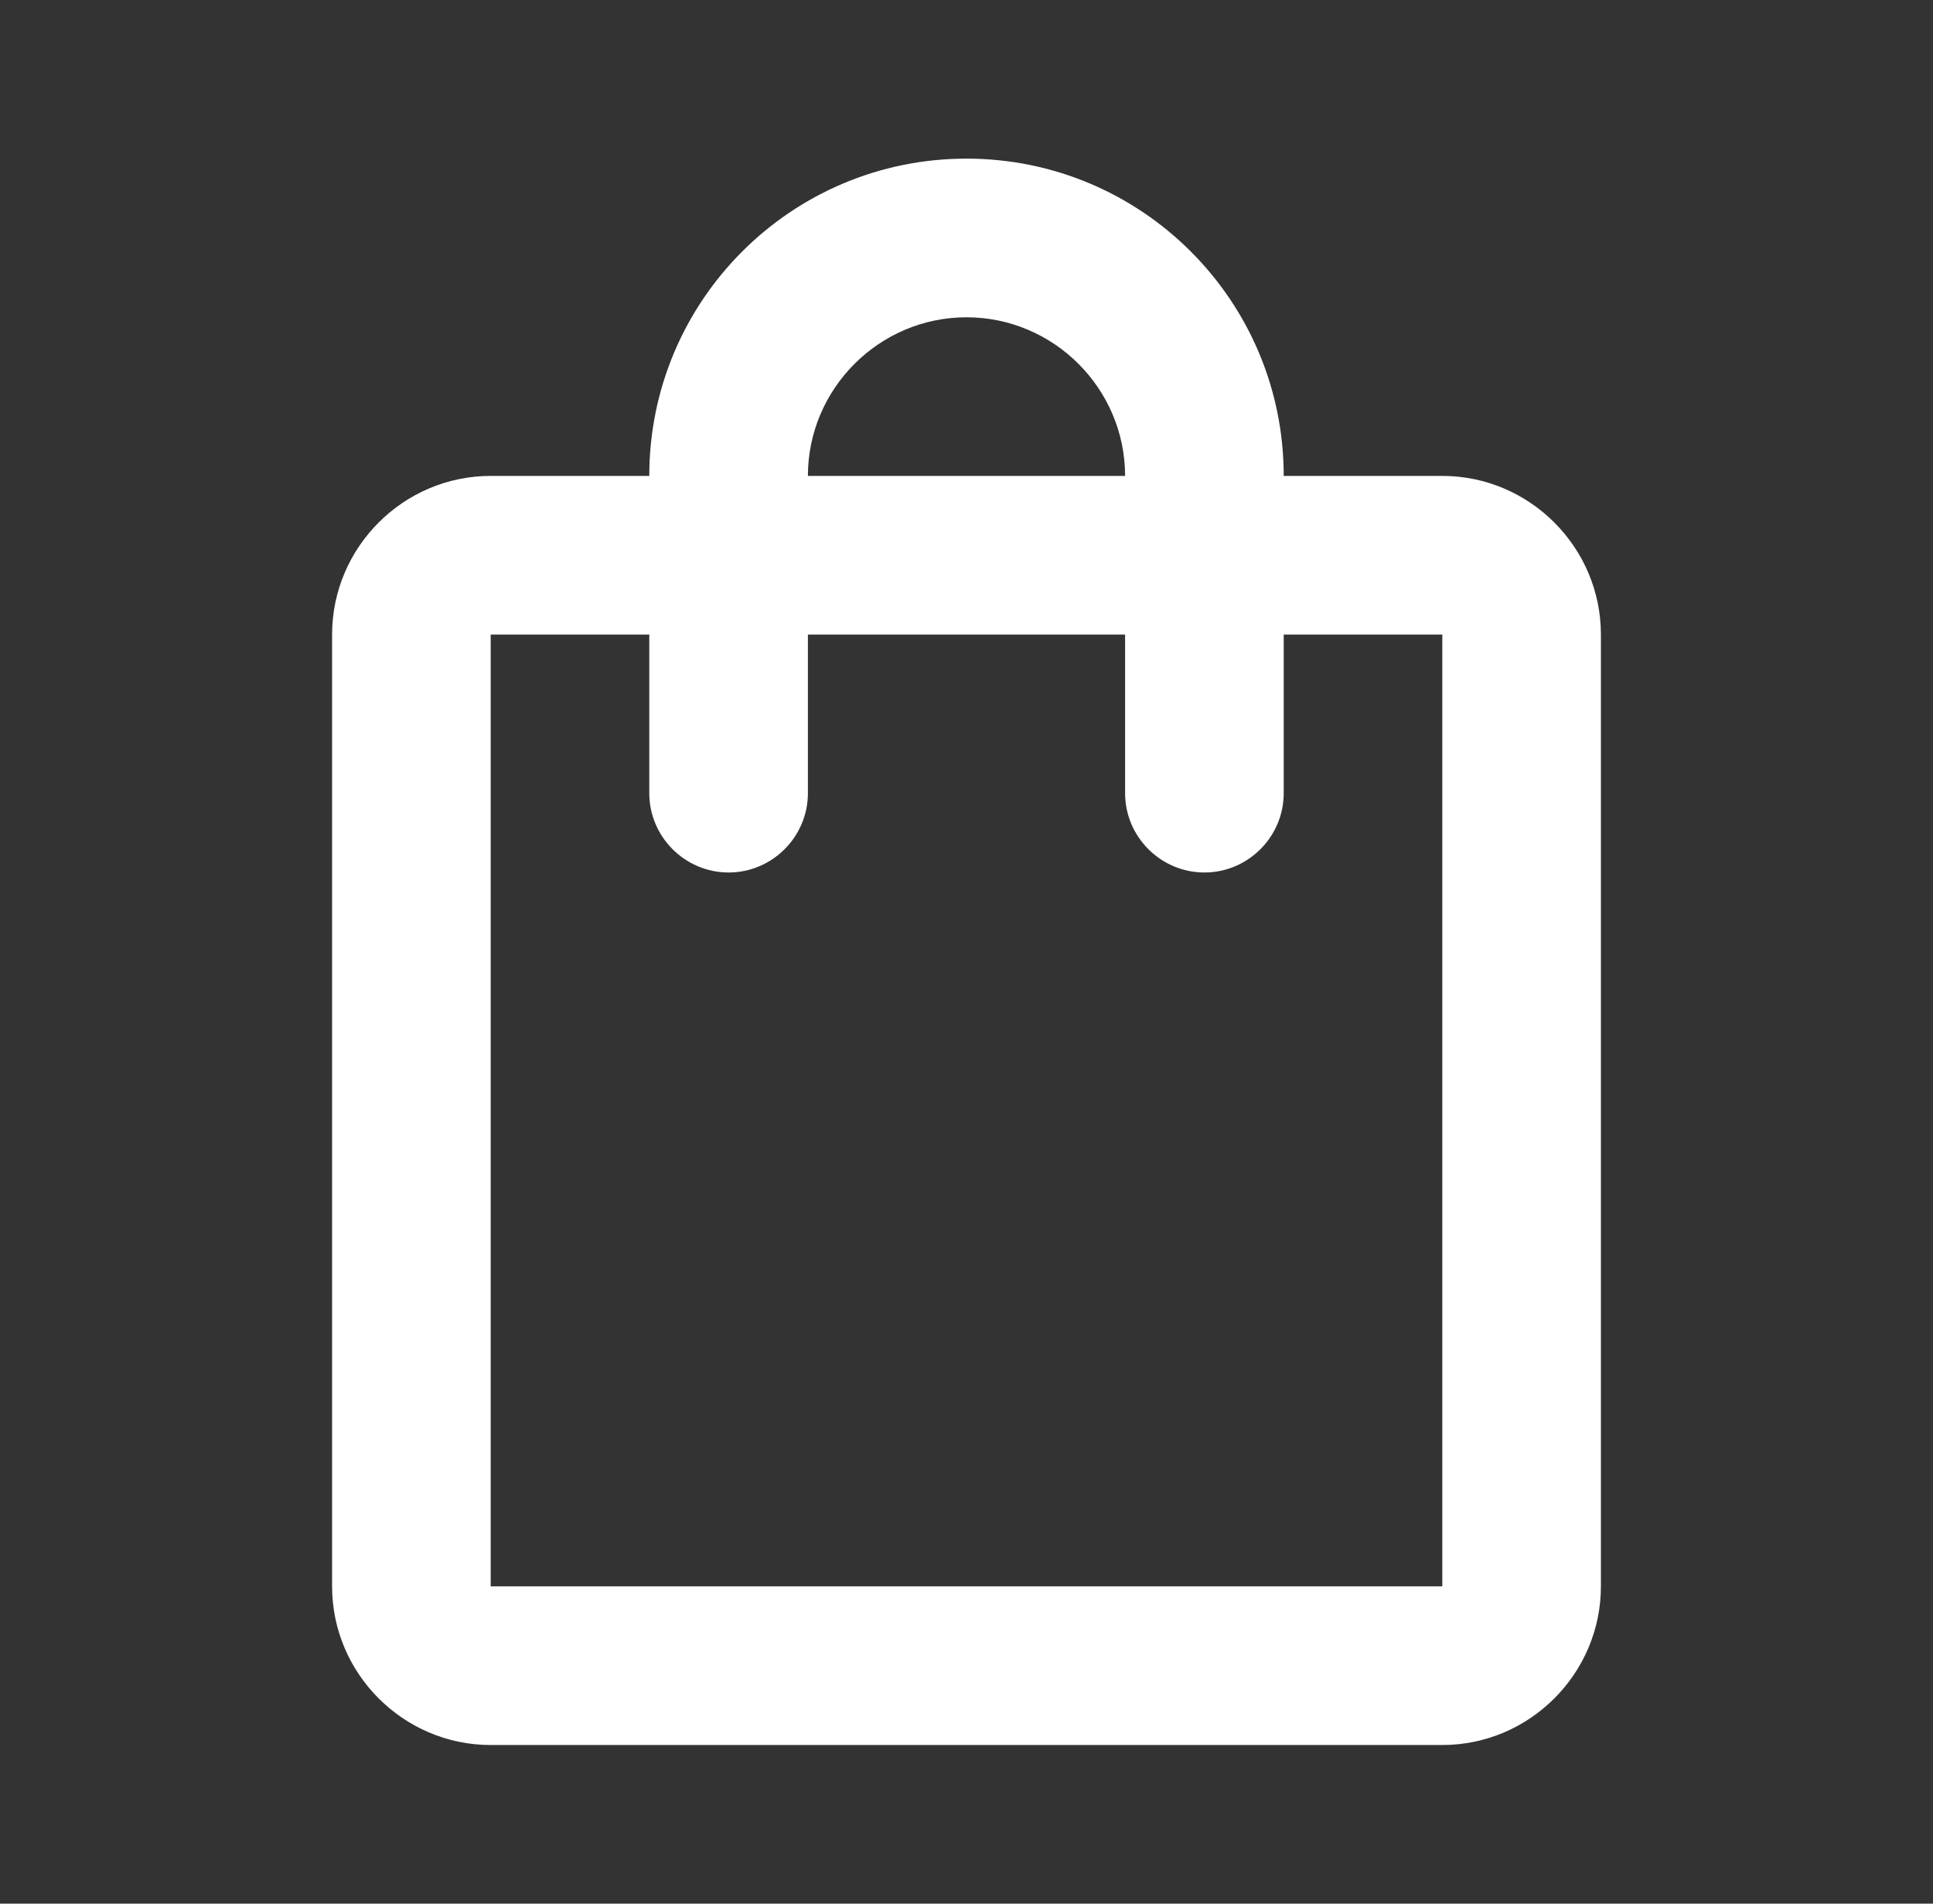 <svg width="65" height="64" viewBox="0 0 65 64" fill="none" xmlns="http://www.w3.org/2000/svg">
<rect x="0" y="0" width="65" height="64" fill="#333333" stroke="none"/>
<path d="M48.5 16H43.167C43.167 10.107 38.393 5.333 32.5 5.333C26.607 5.333 21.833 10.107 21.833 16H16.5C13.567 16 11.167 18.4 11.167 21.333V53.333C11.167 56.267 13.567 58.667 16.5 58.667H48.5C51.433 58.667 53.833 56.267 53.833 53.333V21.333C53.833 18.4 51.433 16 48.5 16ZM32.5 10.667C35.433 10.667 37.833 13.067 37.833 16H27.167C27.167 13.067 29.567 10.667 32.5 10.667ZM48.5 53.333H16.5V21.333H21.833V26.667C21.833 28.133 23.033 29.333 24.5 29.333C25.967 29.333 27.167 28.133 27.167 26.667V21.333H37.833V26.667C37.833 28.133 39.033 29.333 40.5 29.333C41.967 29.333 43.167 28.133 43.167 26.667V21.333H48.5V53.333Z" fill="white"/>
</svg>
